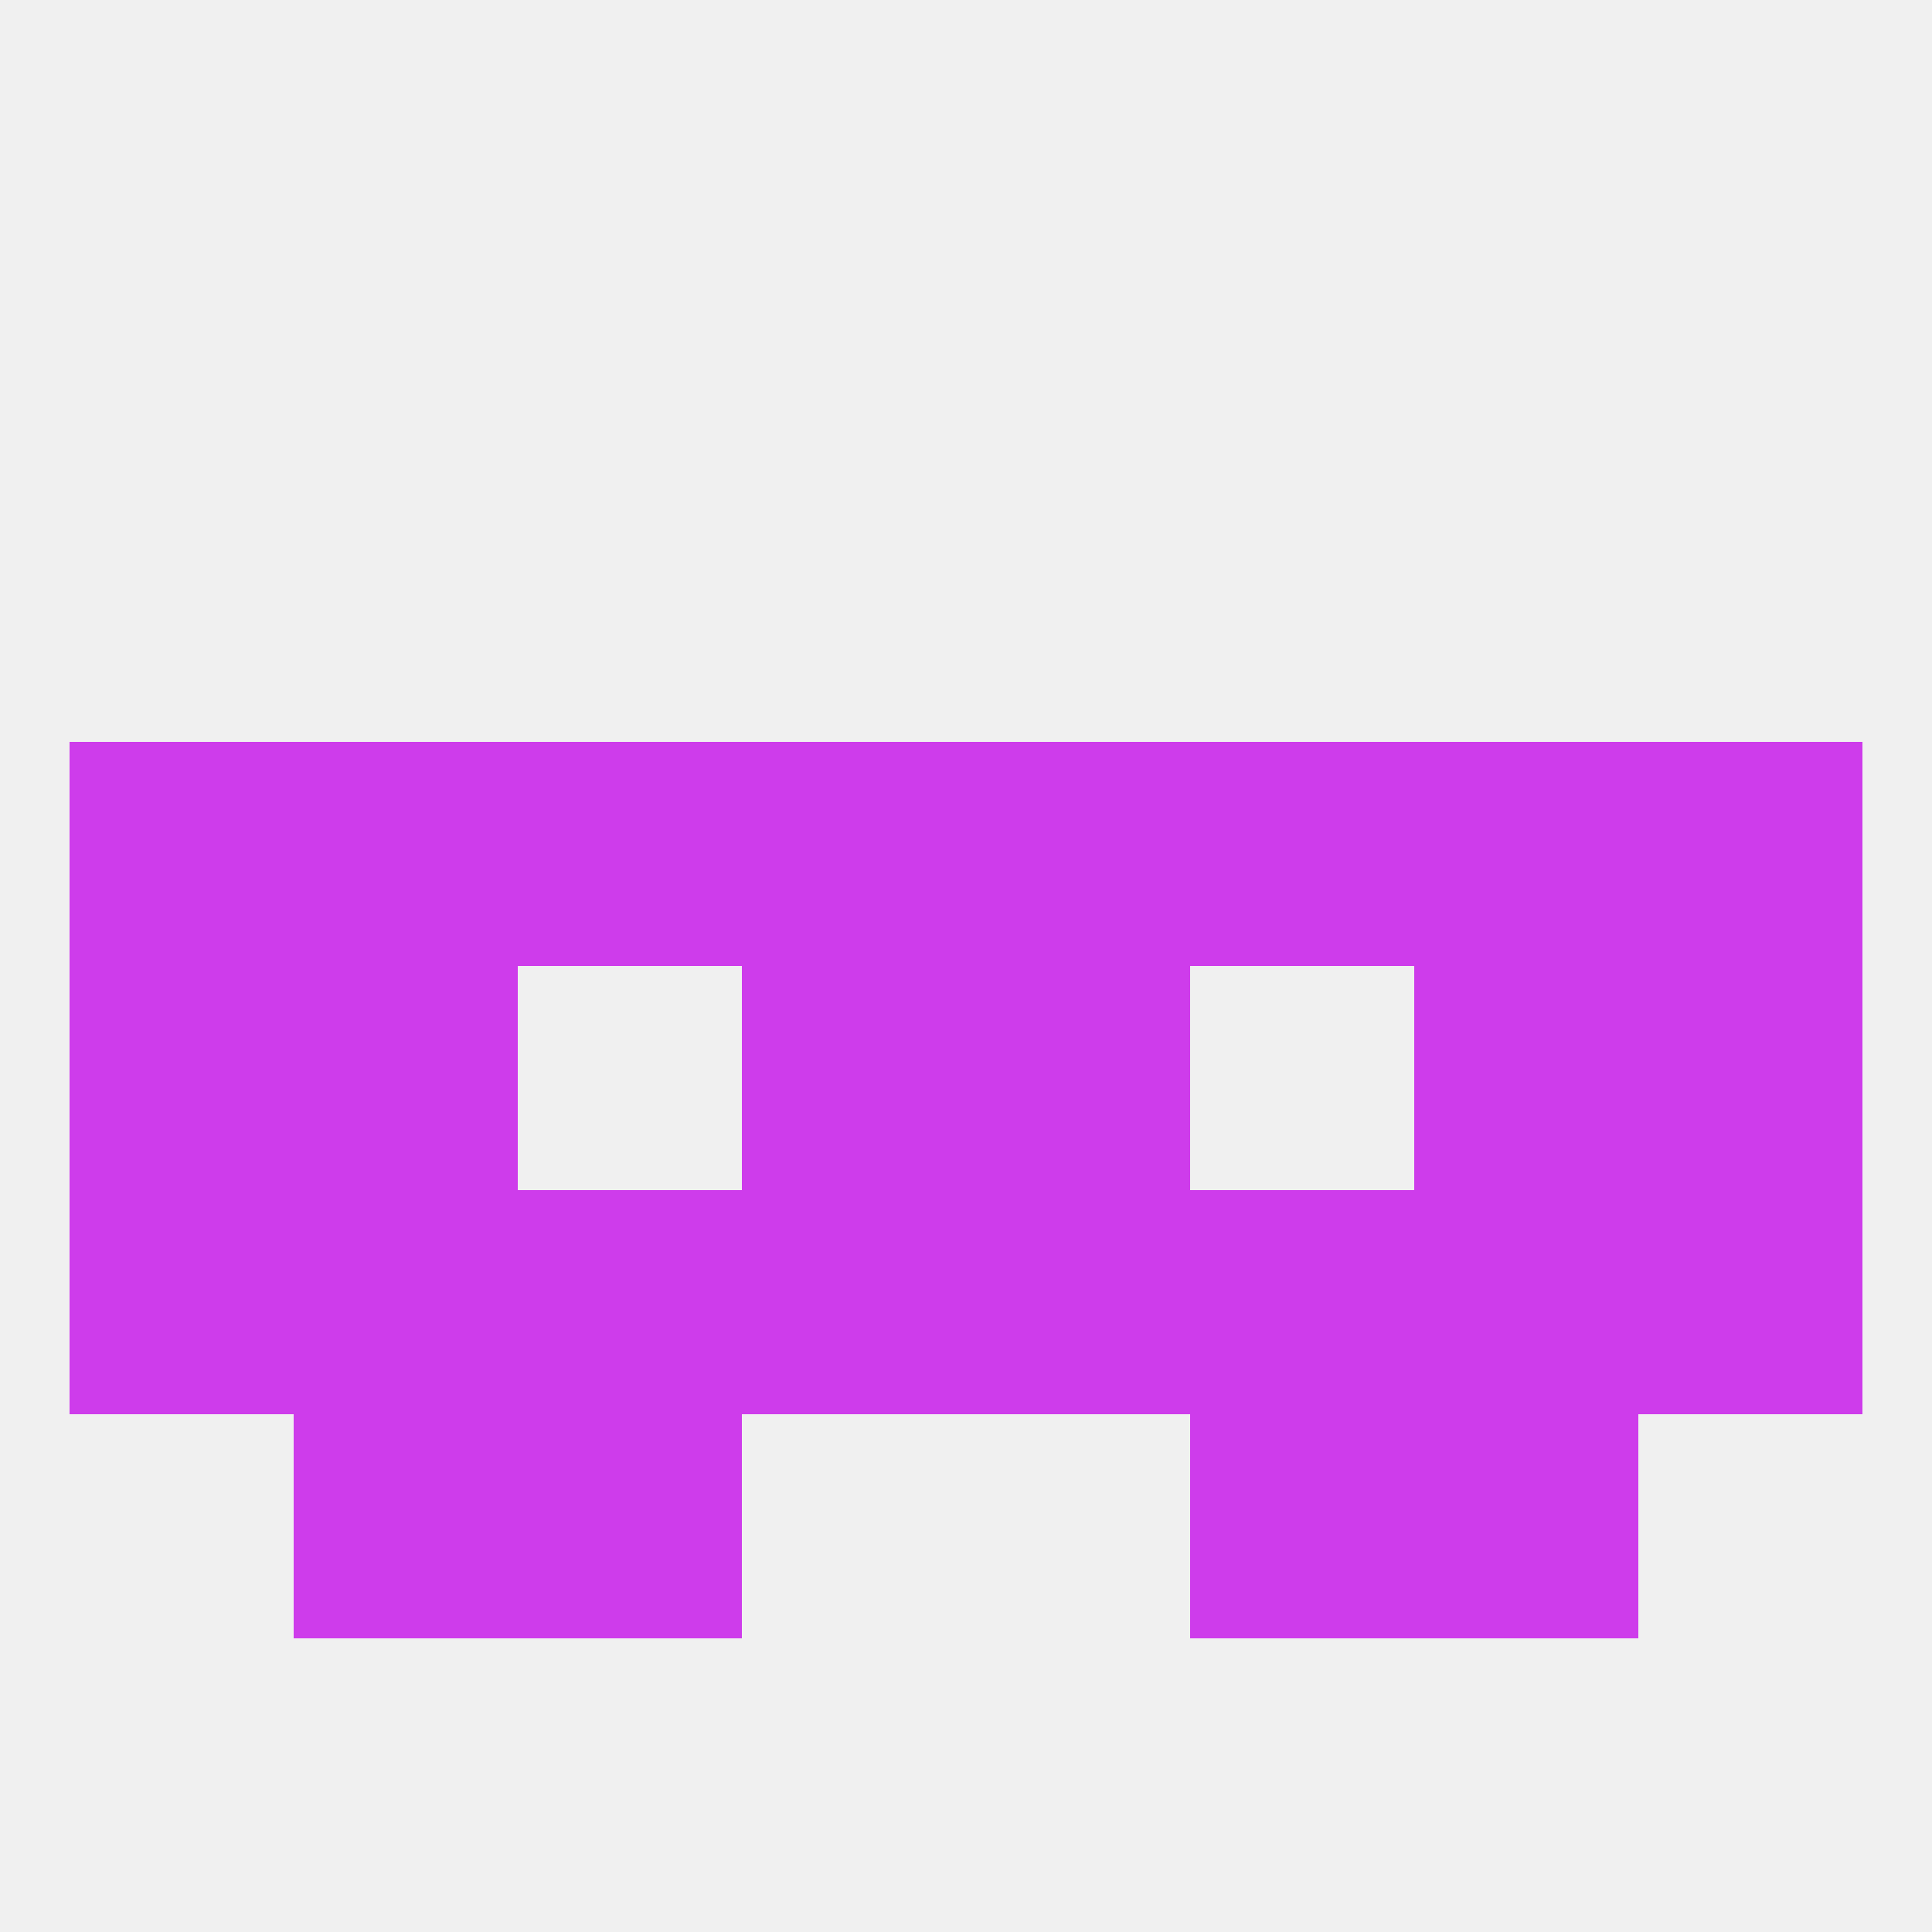 
<!--   <?xml version="1.0"?> -->
<svg version="1.1" baseprofile="full" xmlns="http://www.w3.org/2000/svg" xmlns:xlink="http://www.w3.org/1999/xlink" xmlns:ev="http://www.w3.org/2001/xml-events" width="250" height="250" viewBox="0 0 250 250" >
	<rect width="100%" height="100%" fill="rgba(240,240,240,255)"/>

	<rect x="9" y="125" width="29" height="29" fill="rgba(206,60,235,255)"/>
	<rect x="212" y="125" width="29" height="29" fill="rgba(206,60,235,255)"/>
	<rect x="96" y="125" width="29" height="29" fill="rgba(206,60,235,255)"/>
	<rect x="125" y="125" width="29" height="29" fill="rgba(206,60,235,255)"/>
	<rect x="38" y="125" width="29" height="29" fill="rgba(206,60,235,255)"/>
	<rect x="183" y="125" width="29" height="29" fill="rgba(206,60,235,255)"/>
	<rect x="125" y="96" width="29" height="29" fill="rgba(206,60,235,255)"/>
	<rect x="9" y="96" width="29" height="29" fill="rgba(206,60,235,255)"/>
	<rect x="212" y="96" width="29" height="29" fill="rgba(206,60,235,255)"/>
	<rect x="67" y="96" width="29" height="29" fill="rgba(206,60,235,255)"/>
	<rect x="154" y="96" width="29" height="29" fill="rgba(206,60,235,255)"/>
	<rect x="38" y="96" width="29" height="29" fill="rgba(206,60,235,255)"/>
	<rect x="183" y="96" width="29" height="29" fill="rgba(206,60,235,255)"/>
	<rect x="96" y="96" width="29" height="29" fill="rgba(206,60,235,255)"/>
	<rect x="125" y="154" width="29" height="29" fill="rgba(206,60,235,255)"/>
	<rect x="9" y="154" width="29" height="29" fill="rgba(206,60,235,255)"/>
	<rect x="212" y="154" width="29" height="29" fill="rgba(206,60,235,255)"/>
	<rect x="67" y="154" width="29" height="29" fill="rgba(206,60,235,255)"/>
	<rect x="154" y="154" width="29" height="29" fill="rgba(206,60,235,255)"/>
	<rect x="38" y="154" width="29" height="29" fill="rgba(206,60,235,255)"/>
	<rect x="183" y="154" width="29" height="29" fill="rgba(206,60,235,255)"/>
	<rect x="96" y="154" width="29" height="29" fill="rgba(206,60,235,255)"/>
	<rect x="67" y="183" width="29" height="29" fill="rgba(206,60,235,255)"/>
	<rect x="154" y="183" width="29" height="29" fill="rgba(206,60,235,255)"/>
	<rect x="38" y="183" width="29" height="29" fill="rgba(206,60,235,255)"/>
	<rect x="183" y="183" width="29" height="29" fill="rgba(206,60,235,255)"/>
</svg>